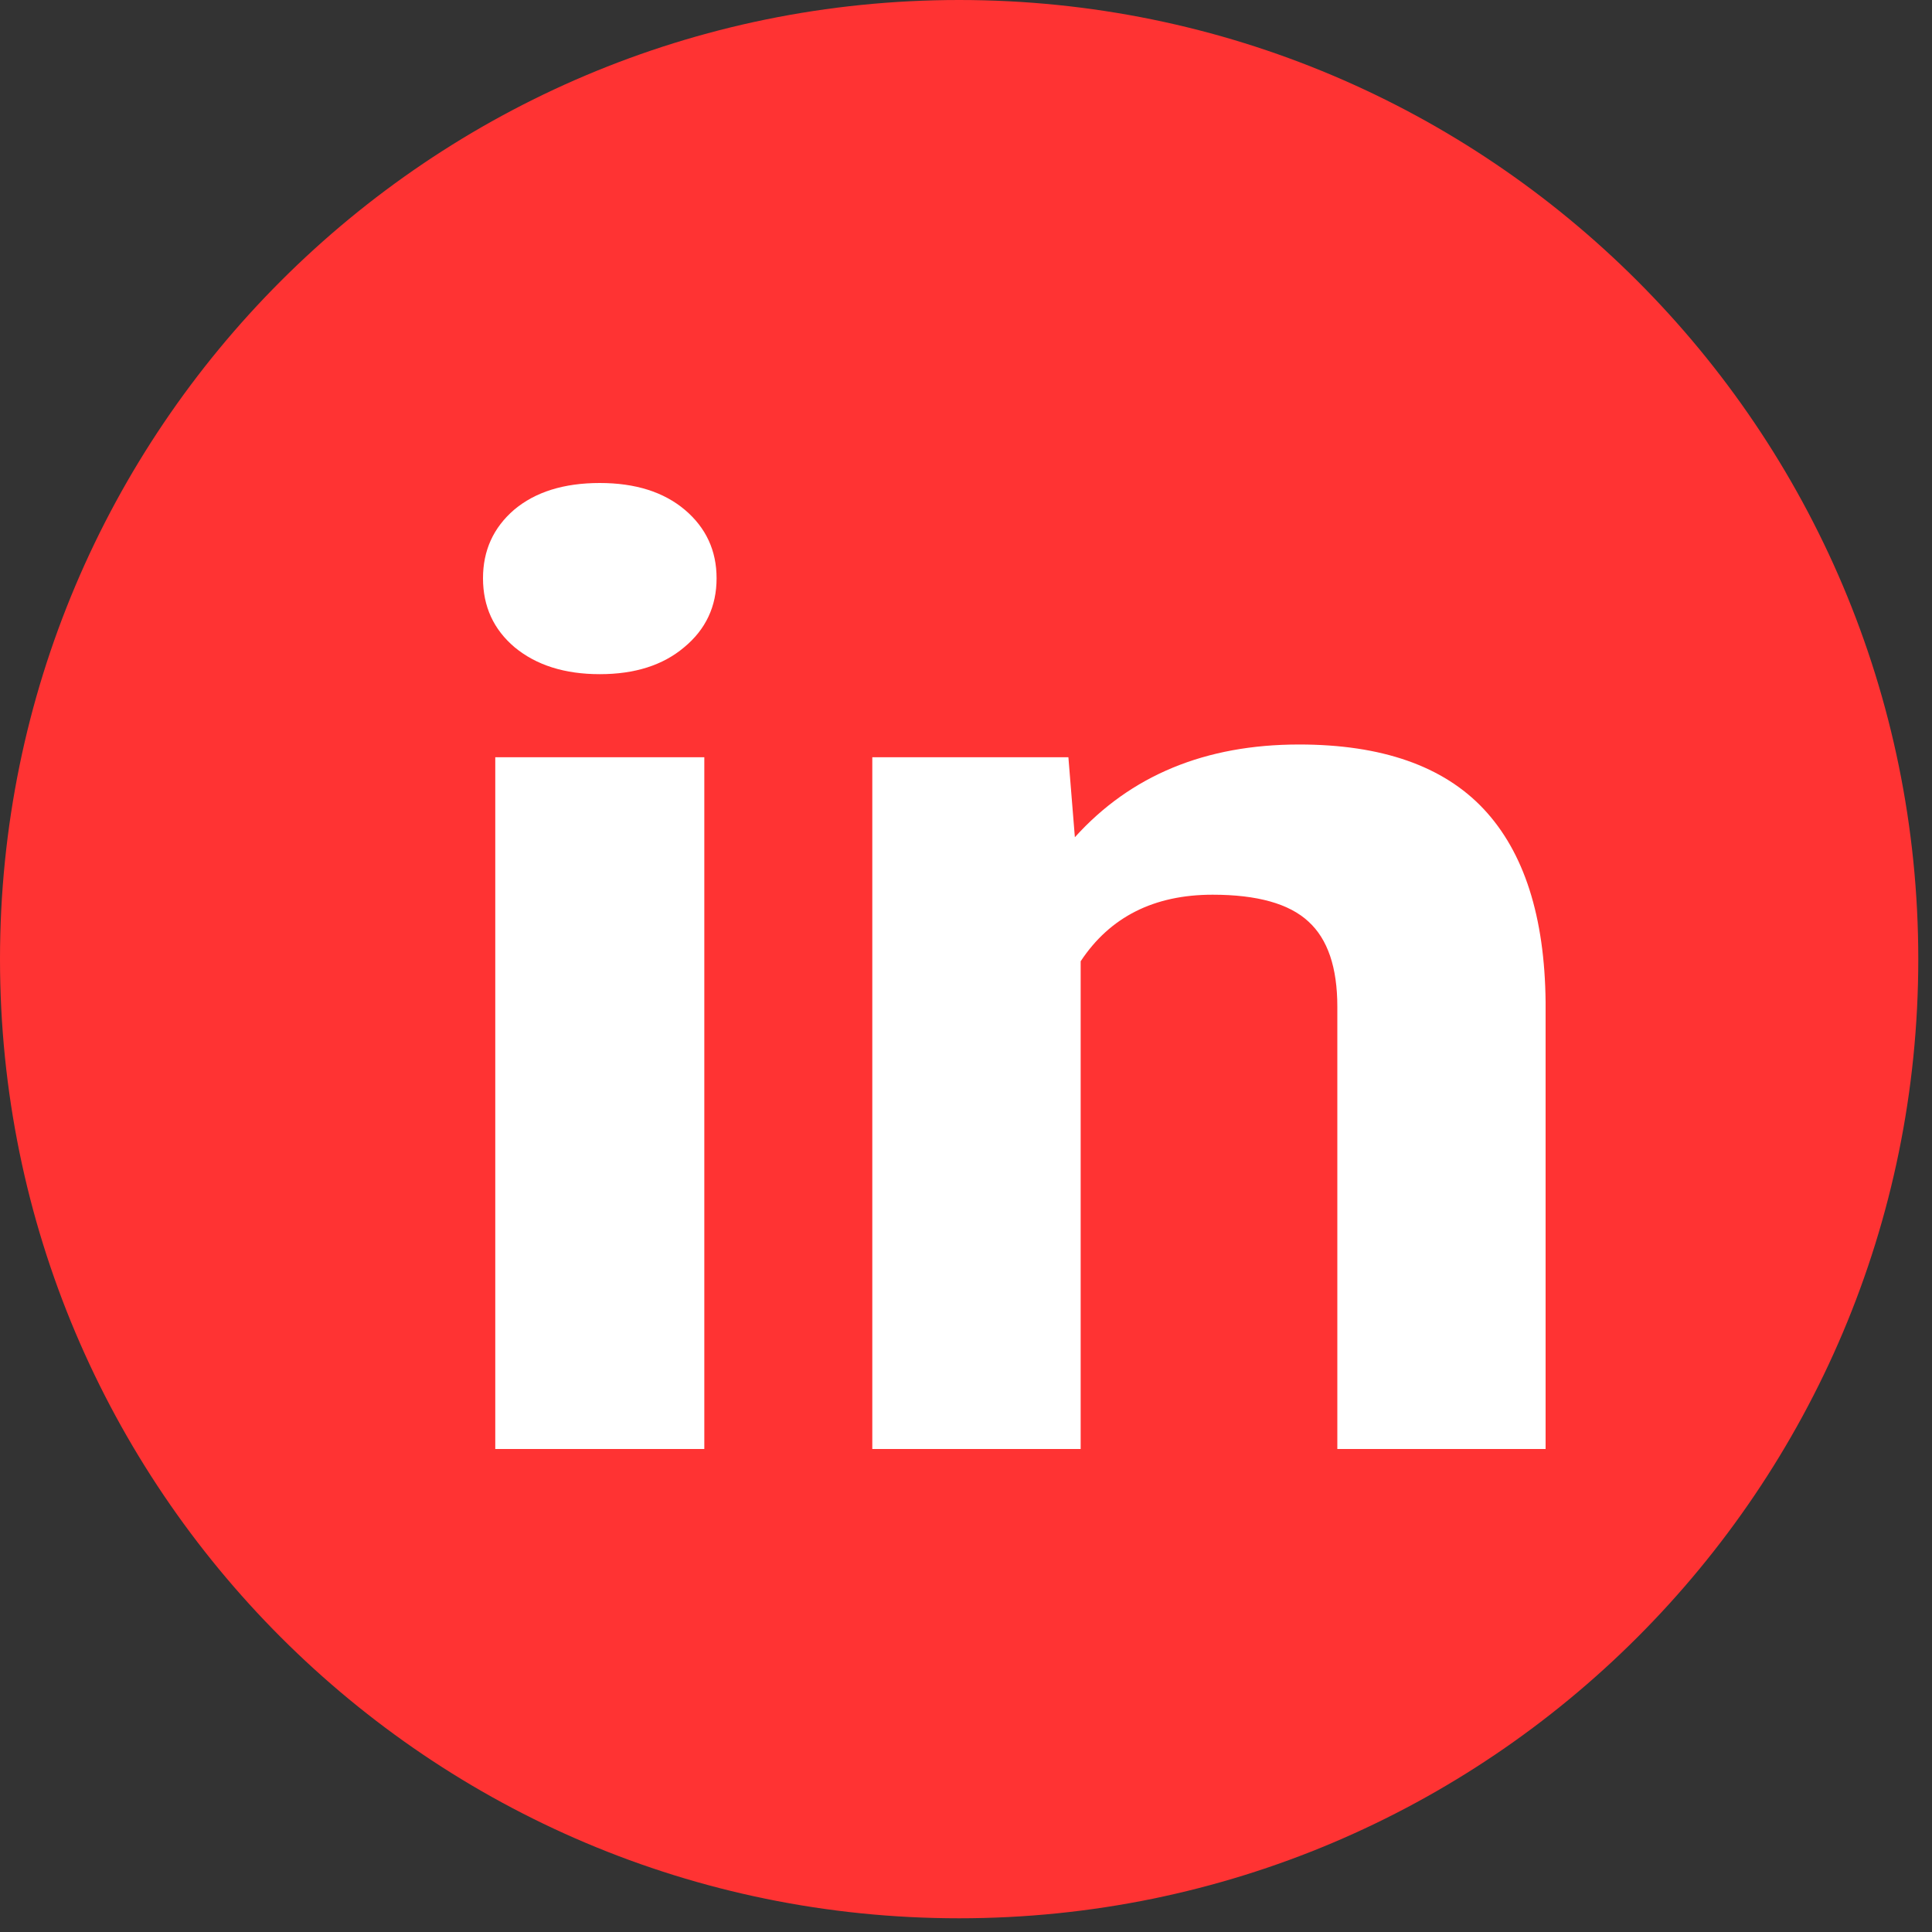 <?xml version="1.0" encoding="UTF-8"?> <svg xmlns="http://www.w3.org/2000/svg" width="20" height="20" viewBox="0 0 20 20" fill="none"><rect x="0" y="0" width="20" height="20" fill="#333333" stroke="none"/> <path d="M9.929 19.858C15.412 19.858 19.858 15.412 19.858 9.929C19.858 4.445 15.412 0 9.929 0C4.445 0 0 4.445 0 9.929C0 15.412 4.445 19.858 9.929 19.858Z" fill="#FF3333"></path> <path d="M7.291 15H5.127V7.839H7.291V15ZM5 5.986C5 5.699 5.107 5.463 5.321 5.278C5.54 5.093 5.836 5 6.209 5C6.577 5 6.871 5.093 7.09 5.278C7.308 5.463 7.418 5.699 7.418 5.986C7.418 6.277 7.306 6.516 7.082 6.701C6.863 6.886 6.572 6.979 6.209 6.979C5.846 6.979 5.552 6.886 5.328 6.701C5.109 6.516 5 6.277 5 5.986Z" fill="white"></path> <path d="M11.06 7.839L11.127 8.667C11.704 8.027 12.478 7.707 13.448 7.707C14.304 7.707 14.941 7.93 15.359 8.375C15.777 8.821 15.991 9.487 16 10.374V15H13.844V10.421C13.844 10.014 13.744 9.721 13.545 9.54C13.346 9.355 13.015 9.262 12.553 9.262C11.946 9.262 11.49 9.492 11.187 9.951V15H9.03V7.839H11.06Z" fill="white"></path> </svg> 